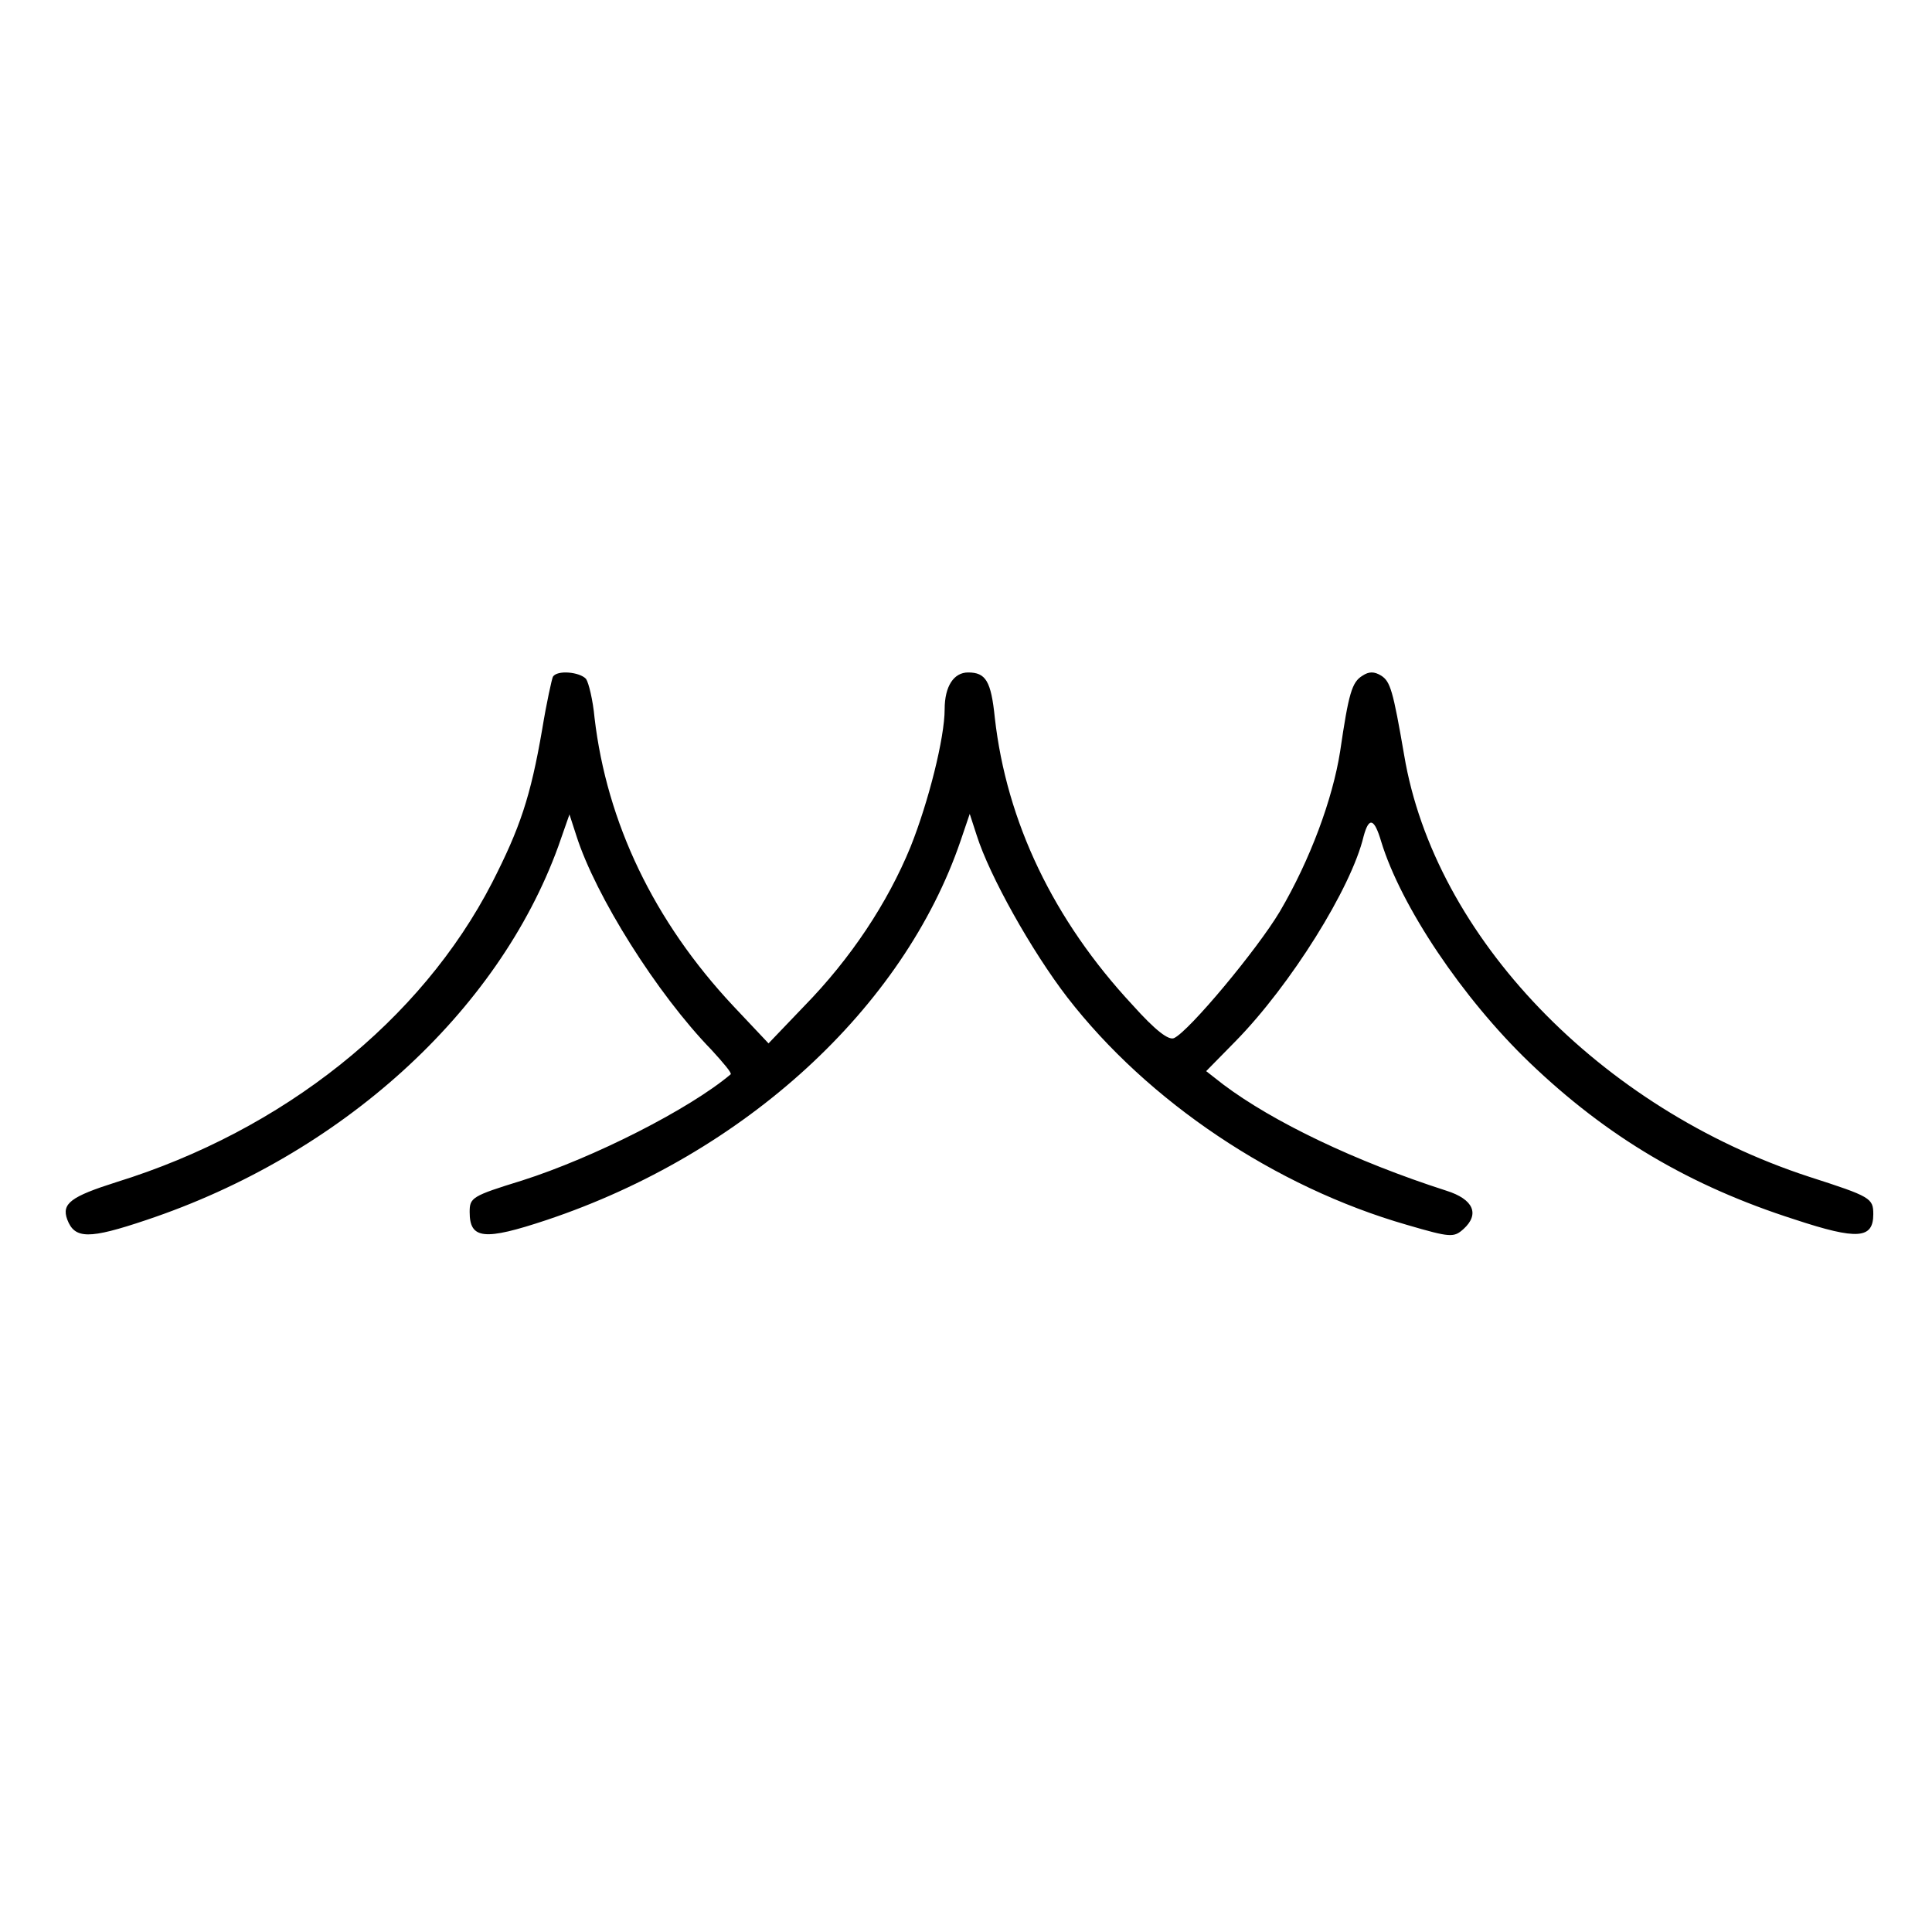 <?xml version="1.0" standalone="no"?>
<!DOCTYPE svg PUBLIC "-//W3C//DTD SVG 20010904//EN"
 "http://www.w3.org/TR/2001/REC-SVG-20010904/DTD/svg10.dtd">
<svg version="1.0" xmlns="http://www.w3.org/2000/svg"
 width="362pt" height="362pt" viewBox="0 0 362 362"
 preserveAspectRatio="xMidYMid meet">
<g transform="translate(0,362) scale(0.1,-0.1)"
fill="#000000" stroke="none">
<path d="M1036 2352 c-2 -4 -12 -49 -20 -98 -22 -128 -42 -186 -94 -288 -133
-258 -391 -464 -704 -561 -85 -27 -103 -40 -92 -70 14 -37 41 -37 148 -1 365
122 659 389 772 700 l21 60 13 -40 c36 -113 151 -296 253 -401 22 -24 39 -44
36 -46 -77 -65 -256 -156 -391 -199 -94 -29 -98 -32 -98 -59 0 -51 27 -54 144
-15 371 124 669 397 776 711 l17 50 13 -40 c24 -76 103 -217 170 -304 151
-195 389 -355 636 -426 82 -24 88 -24 106 -8 31 28 19 56 -32 72 -171 55 -325
129 -418 199 l-32 25 55 56 c103 105 217 287 240 384 10 37 20 34 33 -10 37
-121 152 -293 278 -414 145 -139 300 -231 497 -294 118 -39 147 -36 147 10 0
30 -5 33 -120 70 -392 128 -702 450 -759 790 -21 122 -26 138 -43 149 -13 8
-23 8 -35 0 -20 -12 -26 -33 -42 -142 -14 -89 -56 -203 -113 -300 -43 -72
-170 -224 -198 -237 -10 -5 -35 14 -78 62 -148 159 -236 343 -258 538 -7 69
-17 85 -50 85 -27 0 -44 -26 -44 -69 0 -53 -30 -173 -64 -258 -43 -105 -112
-209 -199 -298 l-67 -70 -66 70 c-149 159 -237 344 -260 540 -3 33 -11 66 -16
73 -12 13 -54 17 -62 4z"/>
</g>
</svg>
